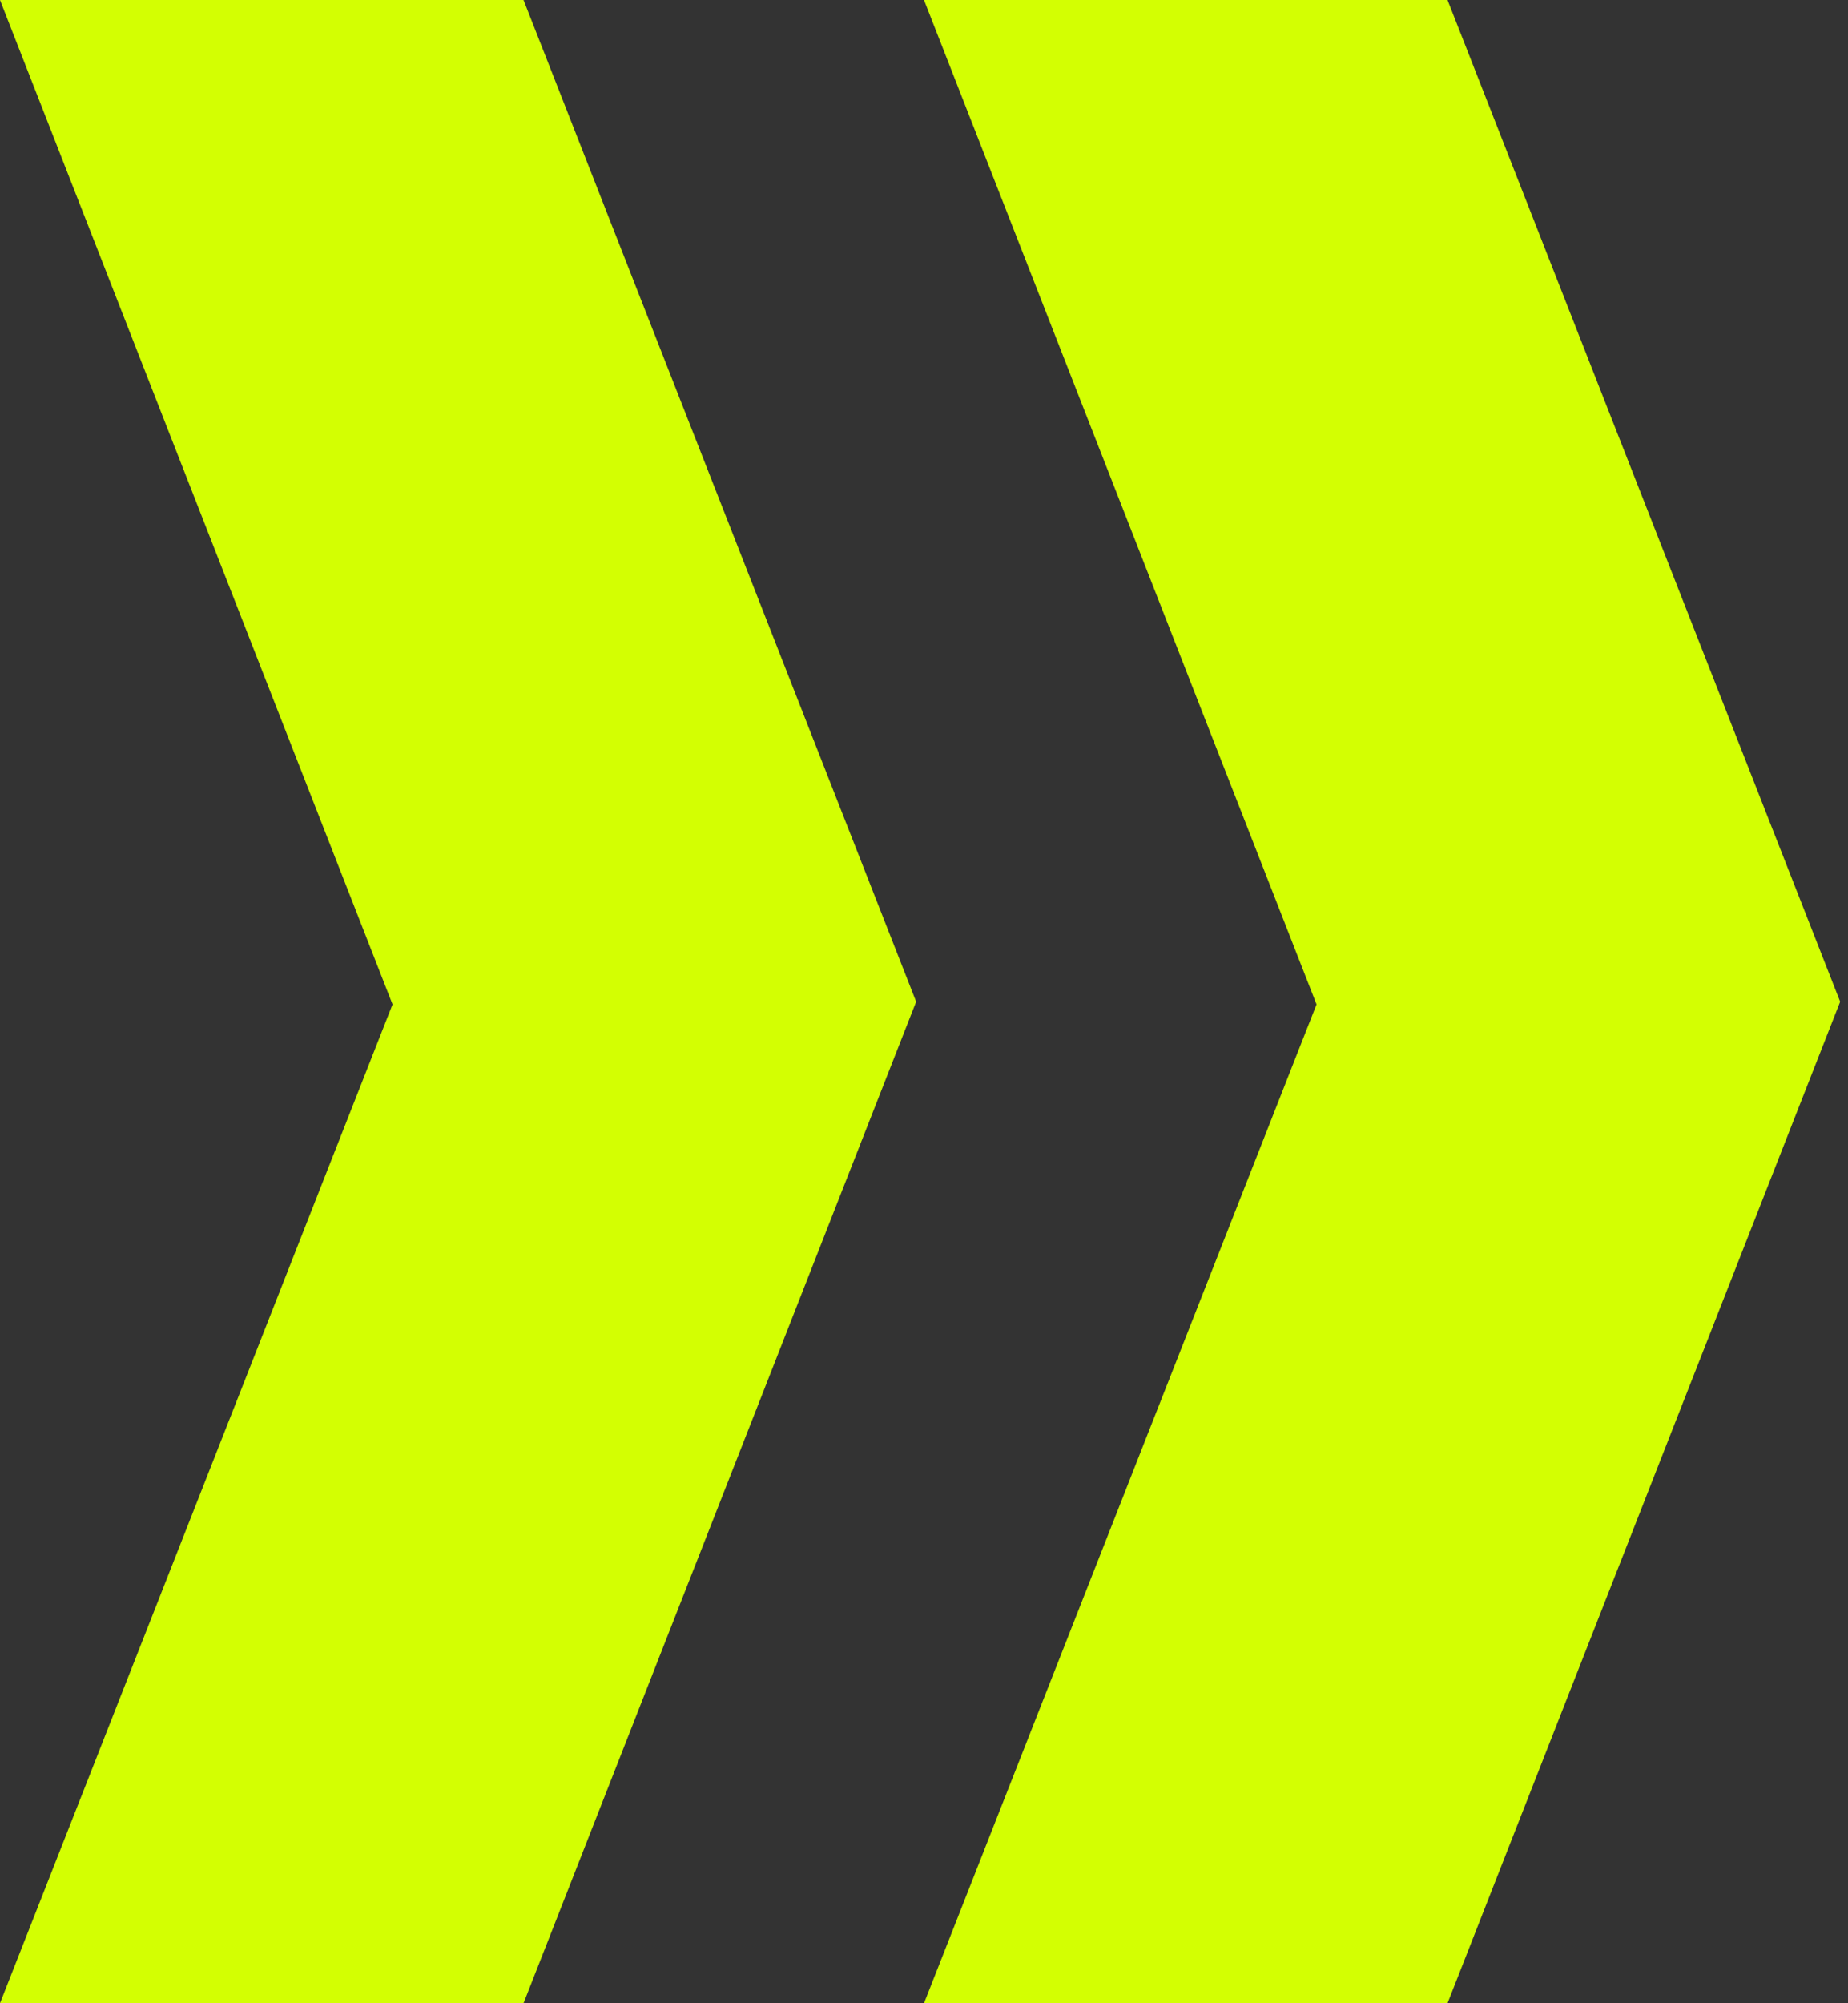 <?xml version="1.0" encoding="UTF-8"?> <svg xmlns="http://www.w3.org/2000/svg" width="24" height="26" viewBox="0 0 24 26" fill="none"><rect x="0" y="0" width="24" height="26" fill="#333333" stroke="none"/><path d="M6.799 26H0L5.098 13.036L0 0H6.799L11.898 13.001L6.799 26Z" fill="#D3FF02"></path><path d="M18.799 26H12L17.098 13.036L12 0H18.799L23.898 13.001L18.799 26Z" fill="#D3FF02"></path></svg> 
